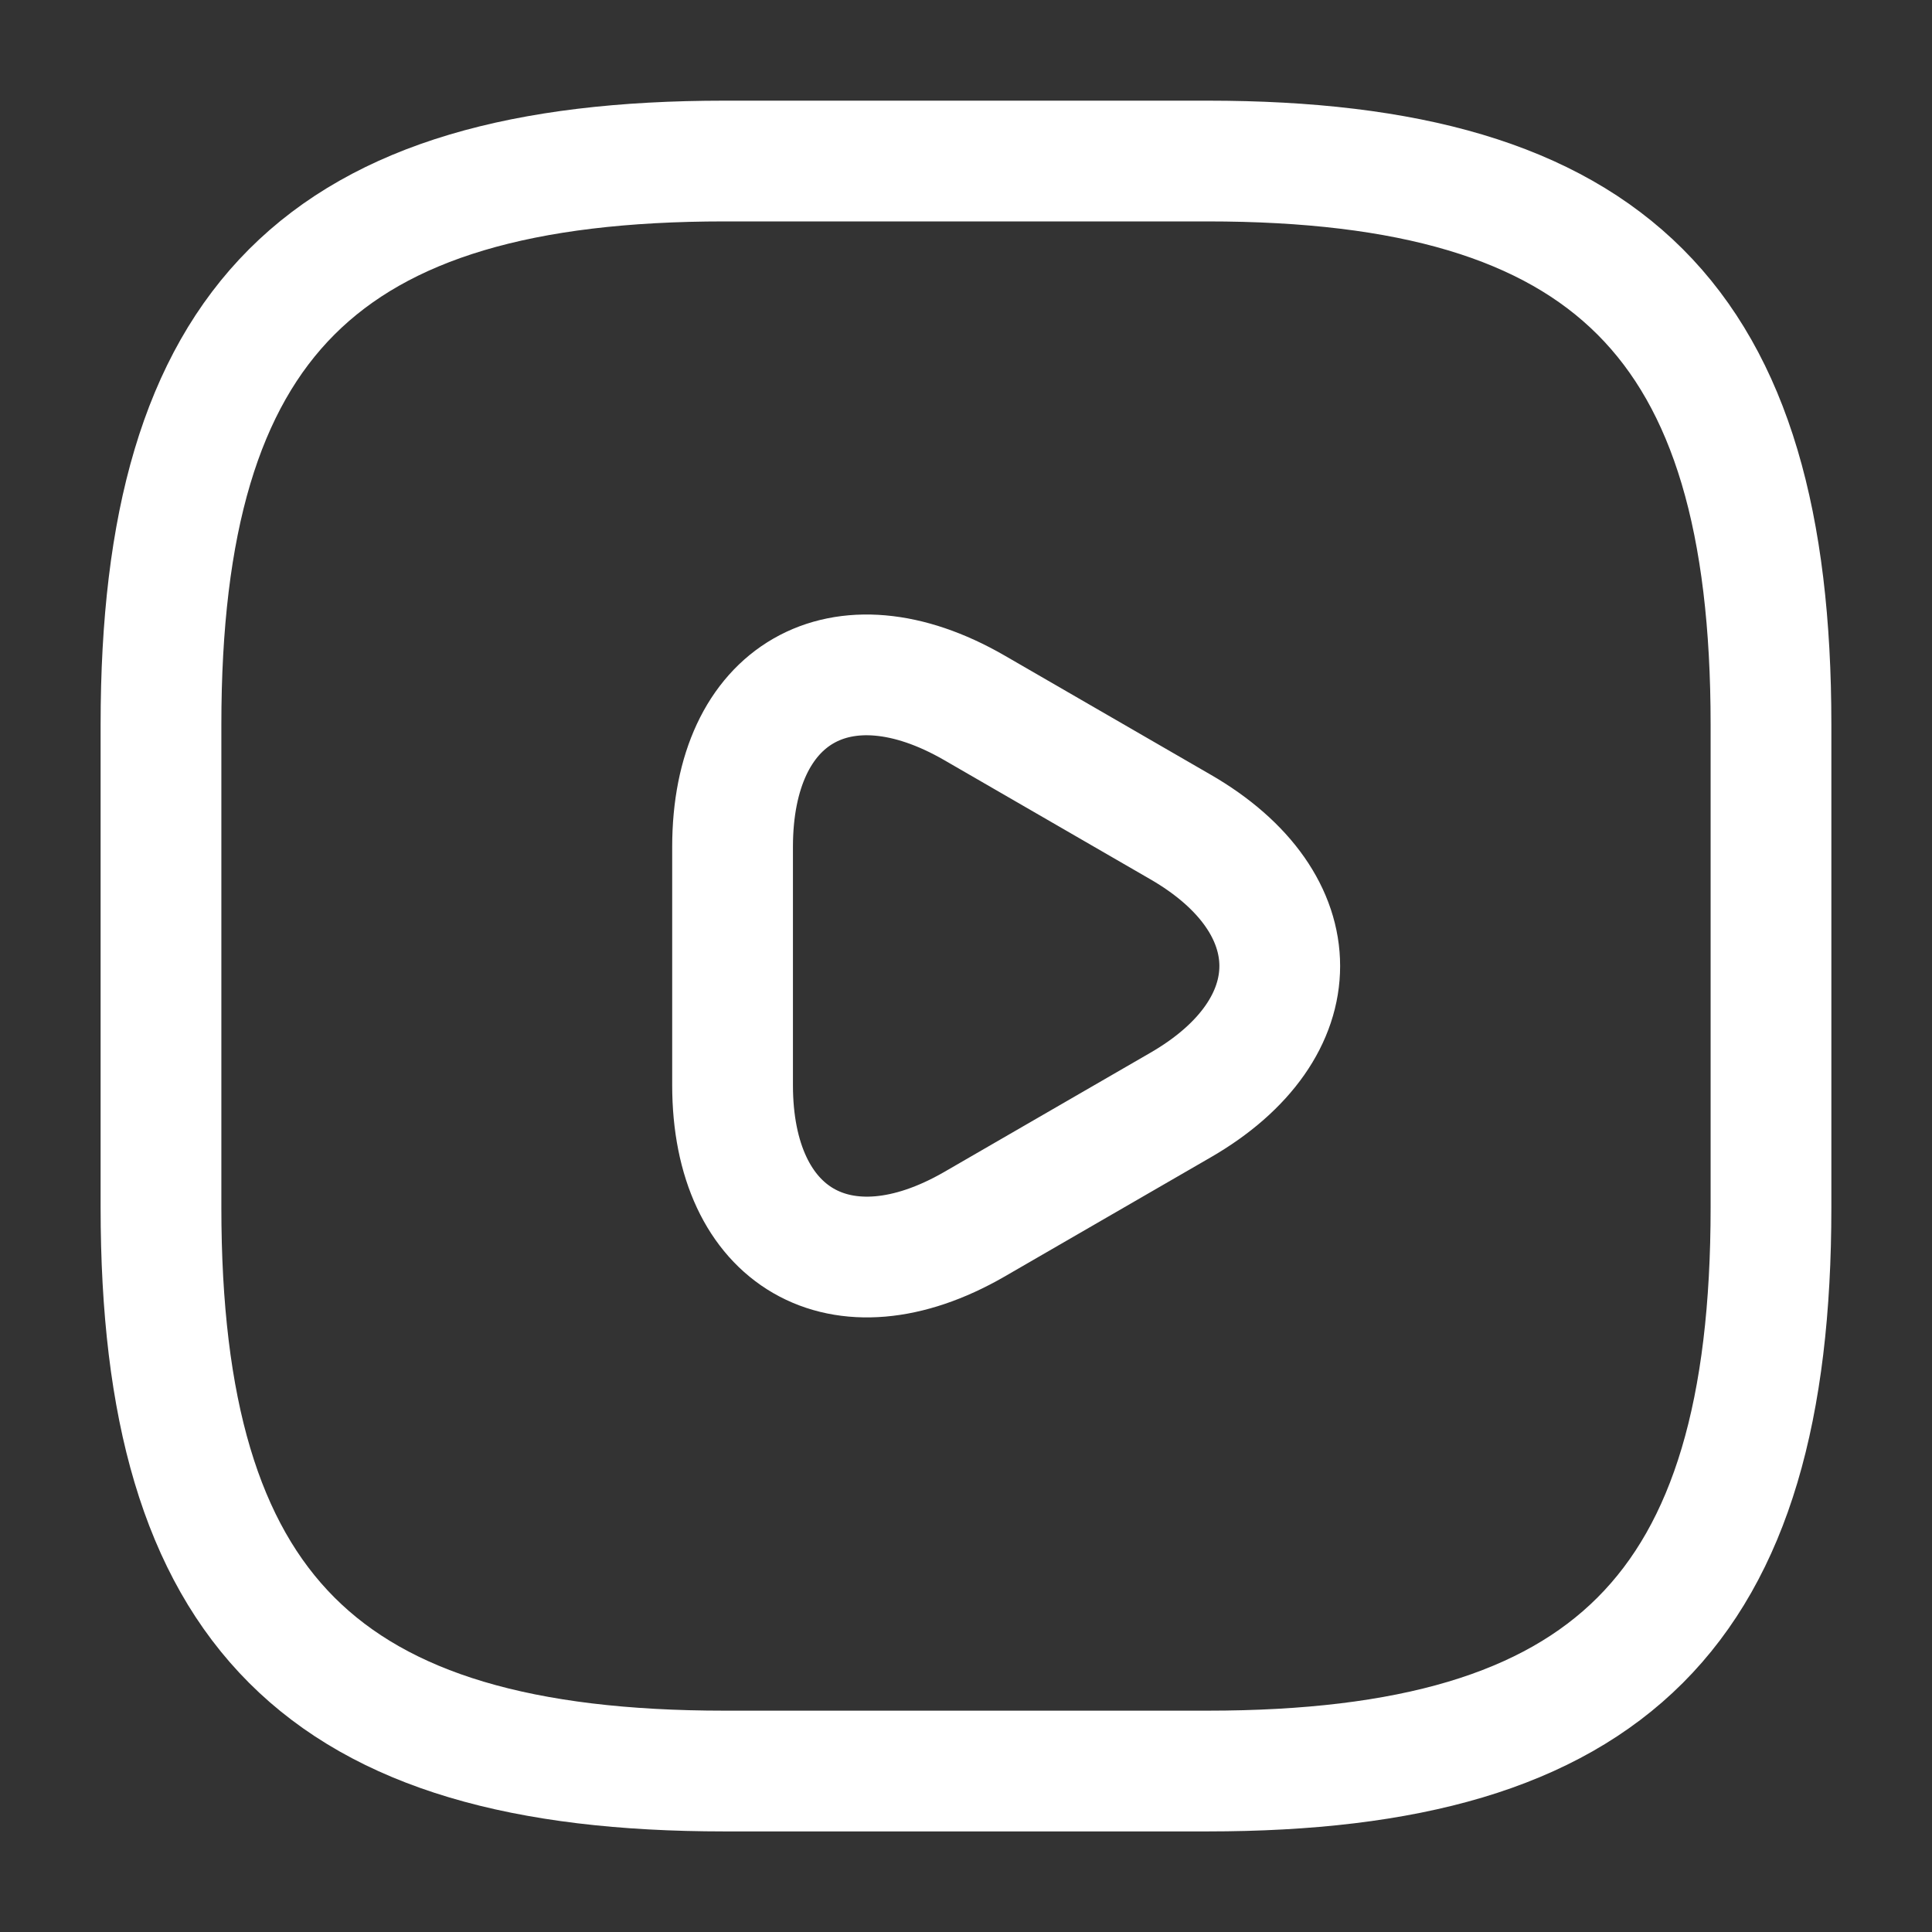 <svg width="74" height="74" viewBox="0 0 74 74" fill="none" xmlns="http://www.w3.org/2000/svg">
<rect x="0" y="0" width="74" height="74" fill="#333333" stroke="none"/>
<path d="M27.749 67.835H46.249C61.666 67.835 67.833 61.668 67.833 46.251V27.751C67.833 12.335 61.666 6.168 46.249 6.168H27.749C12.333 6.168 6.166 12.335 6.166 27.751V46.251C6.166 61.668 12.333 67.835 27.749 67.835Z" stroke="white" stroke-width="4.625" stroke-linecap="round" stroke-linejoin="round"/>
<path d="M28.059 37.001V32.438C28.059 26.549 32.221 24.174 37.309 27.104L41.255 29.385L45.202 31.667C50.289 34.596 50.289 39.406 45.202 42.335L41.255 44.617L37.309 46.899C32.221 49.828 28.059 47.423 28.059 41.564V37.001Z" stroke="white" stroke-width="4.625" stroke-miterlimit="10" stroke-linecap="round" stroke-linejoin="round"/>
</svg>
